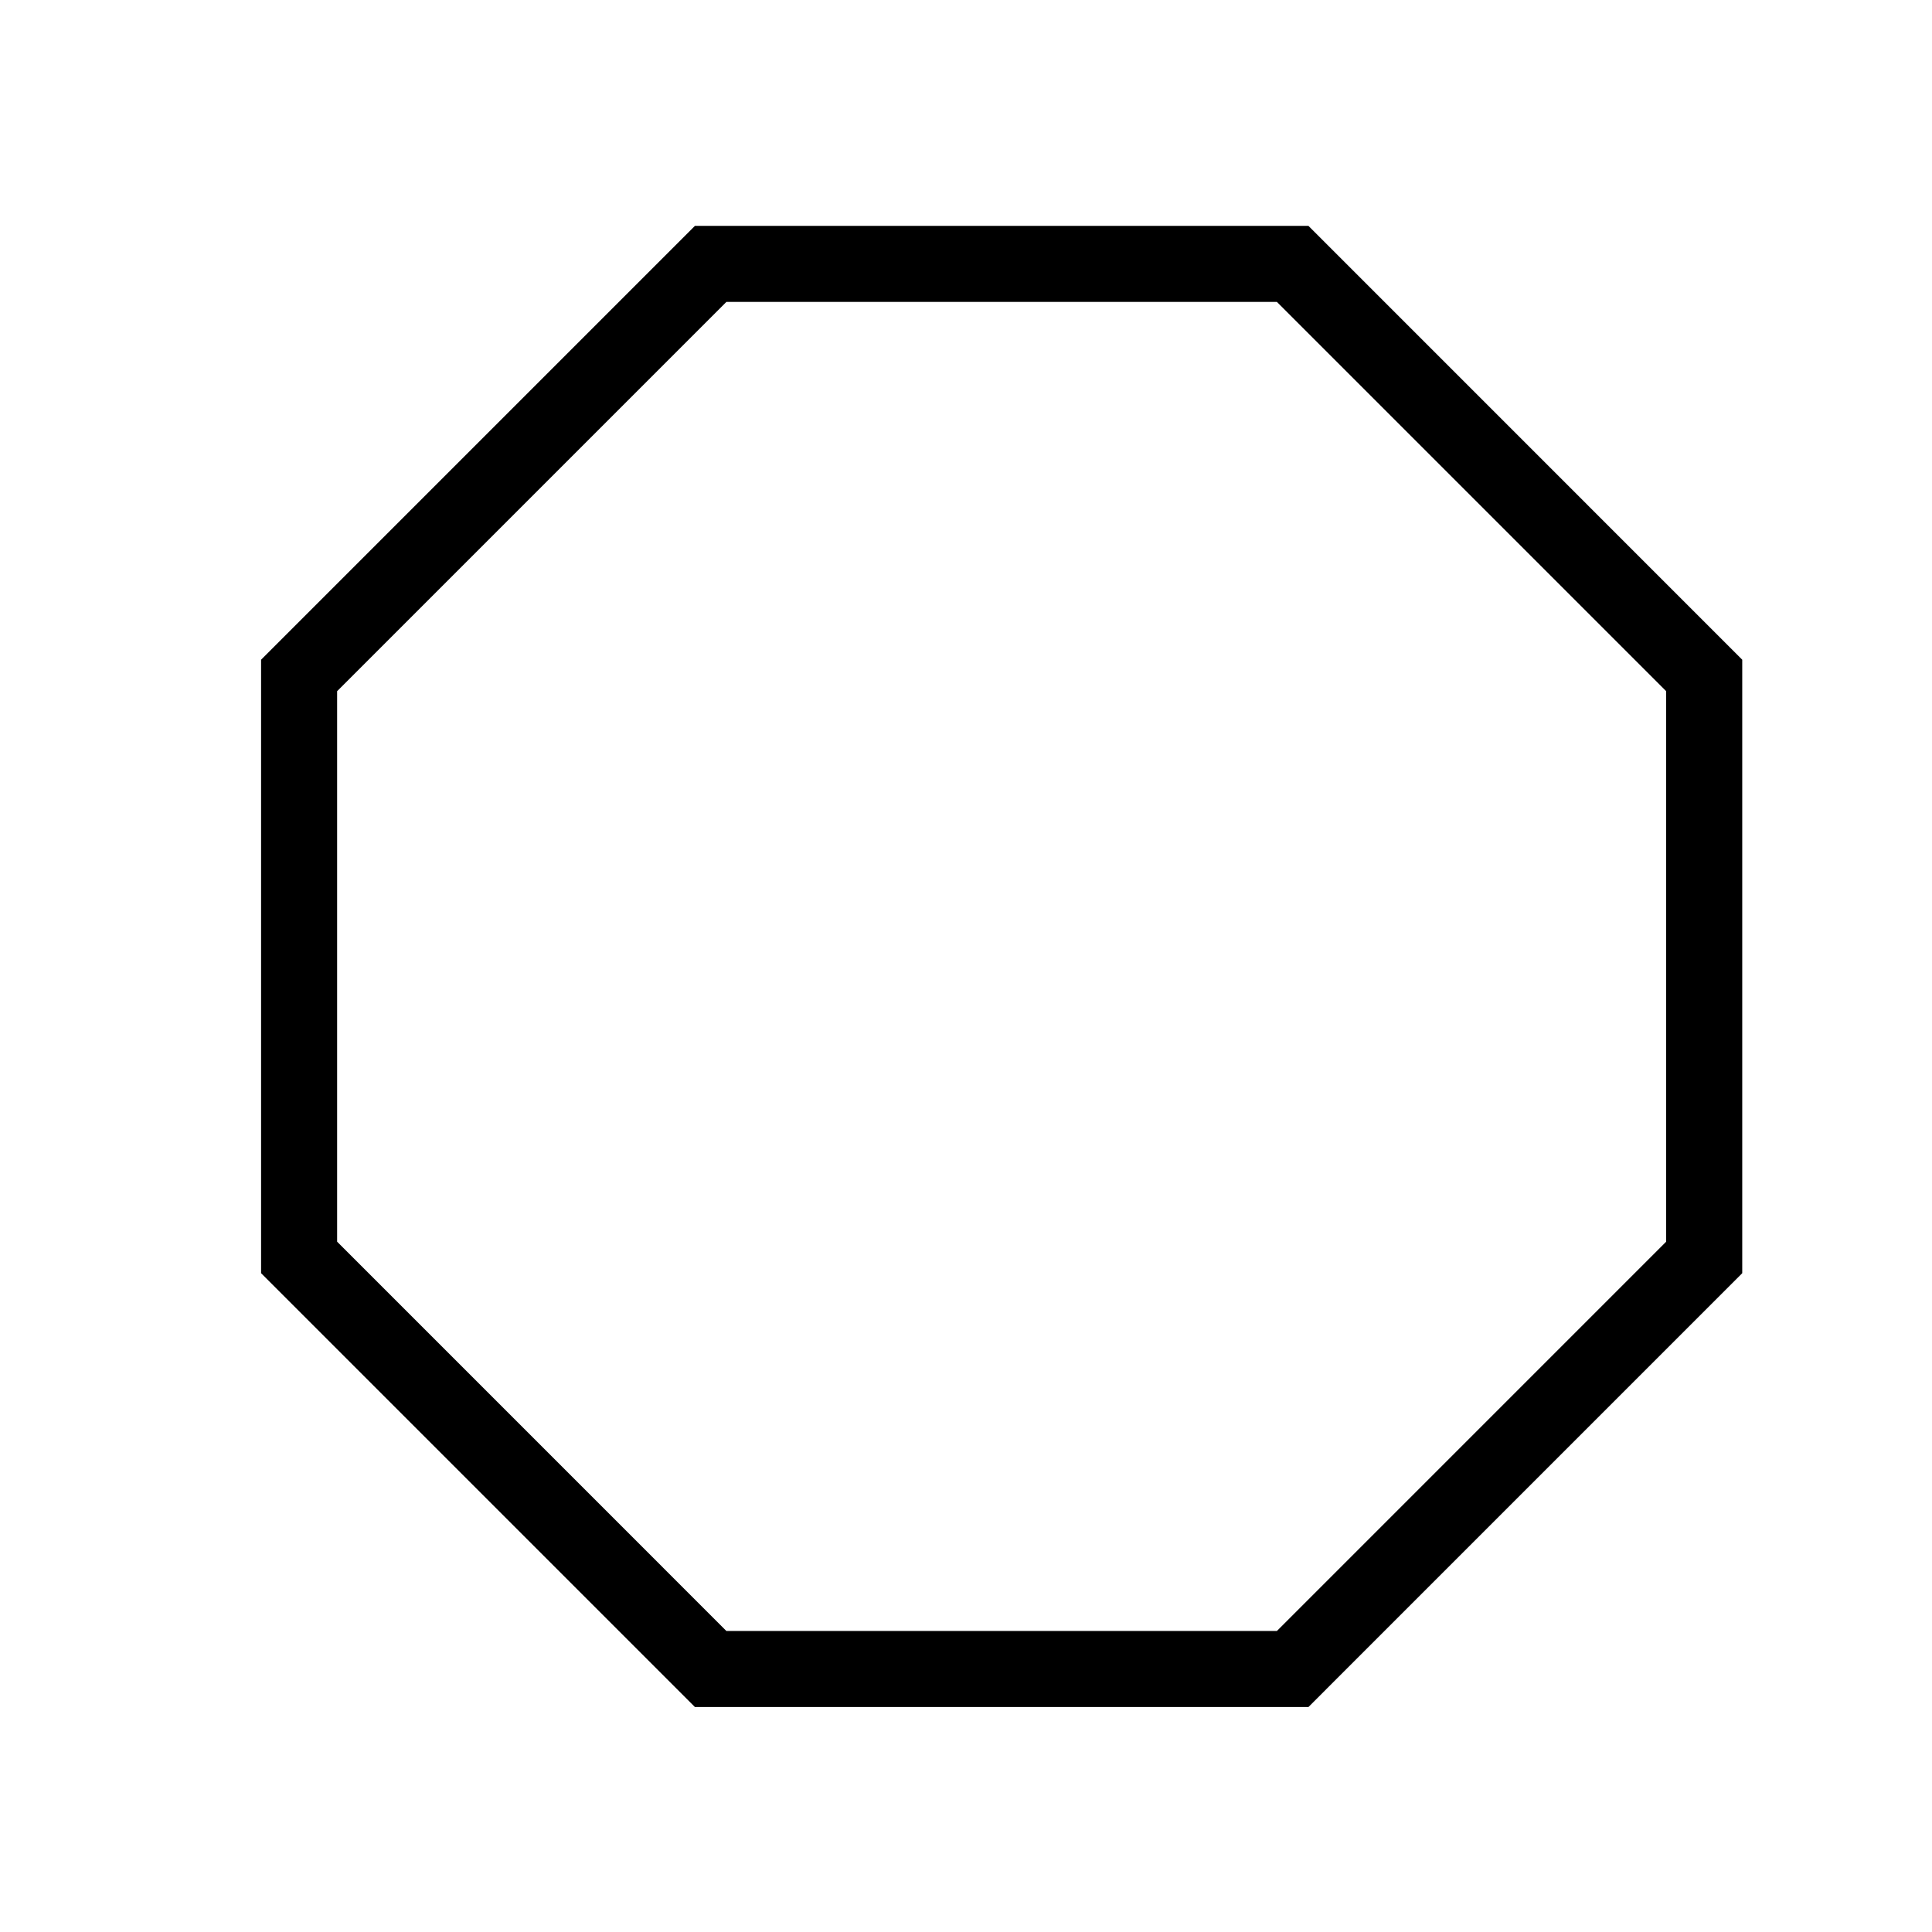 <?xml version="1.0" encoding="UTF-8"?>
<!-- Uploaded to: SVG Repo, www.svgrepo.com, Generator: SVG Repo Mixer Tools -->
<svg fill="#000000" width="800px" height="800px" version="1.1" viewBox="144 144 512 512" xmlns="http://www.w3.org/2000/svg">
 <path d="m490.75 596.38h-162.59l-114.97-114.97v-162.58l114.97-114.97h162.59l114.96 114.97v162.58zm-154.25-20.152h145.89l103.16-103.17v-145.89l-103.16-103.16h-145.89l-103.16 103.16v145.89z"/>
</svg>